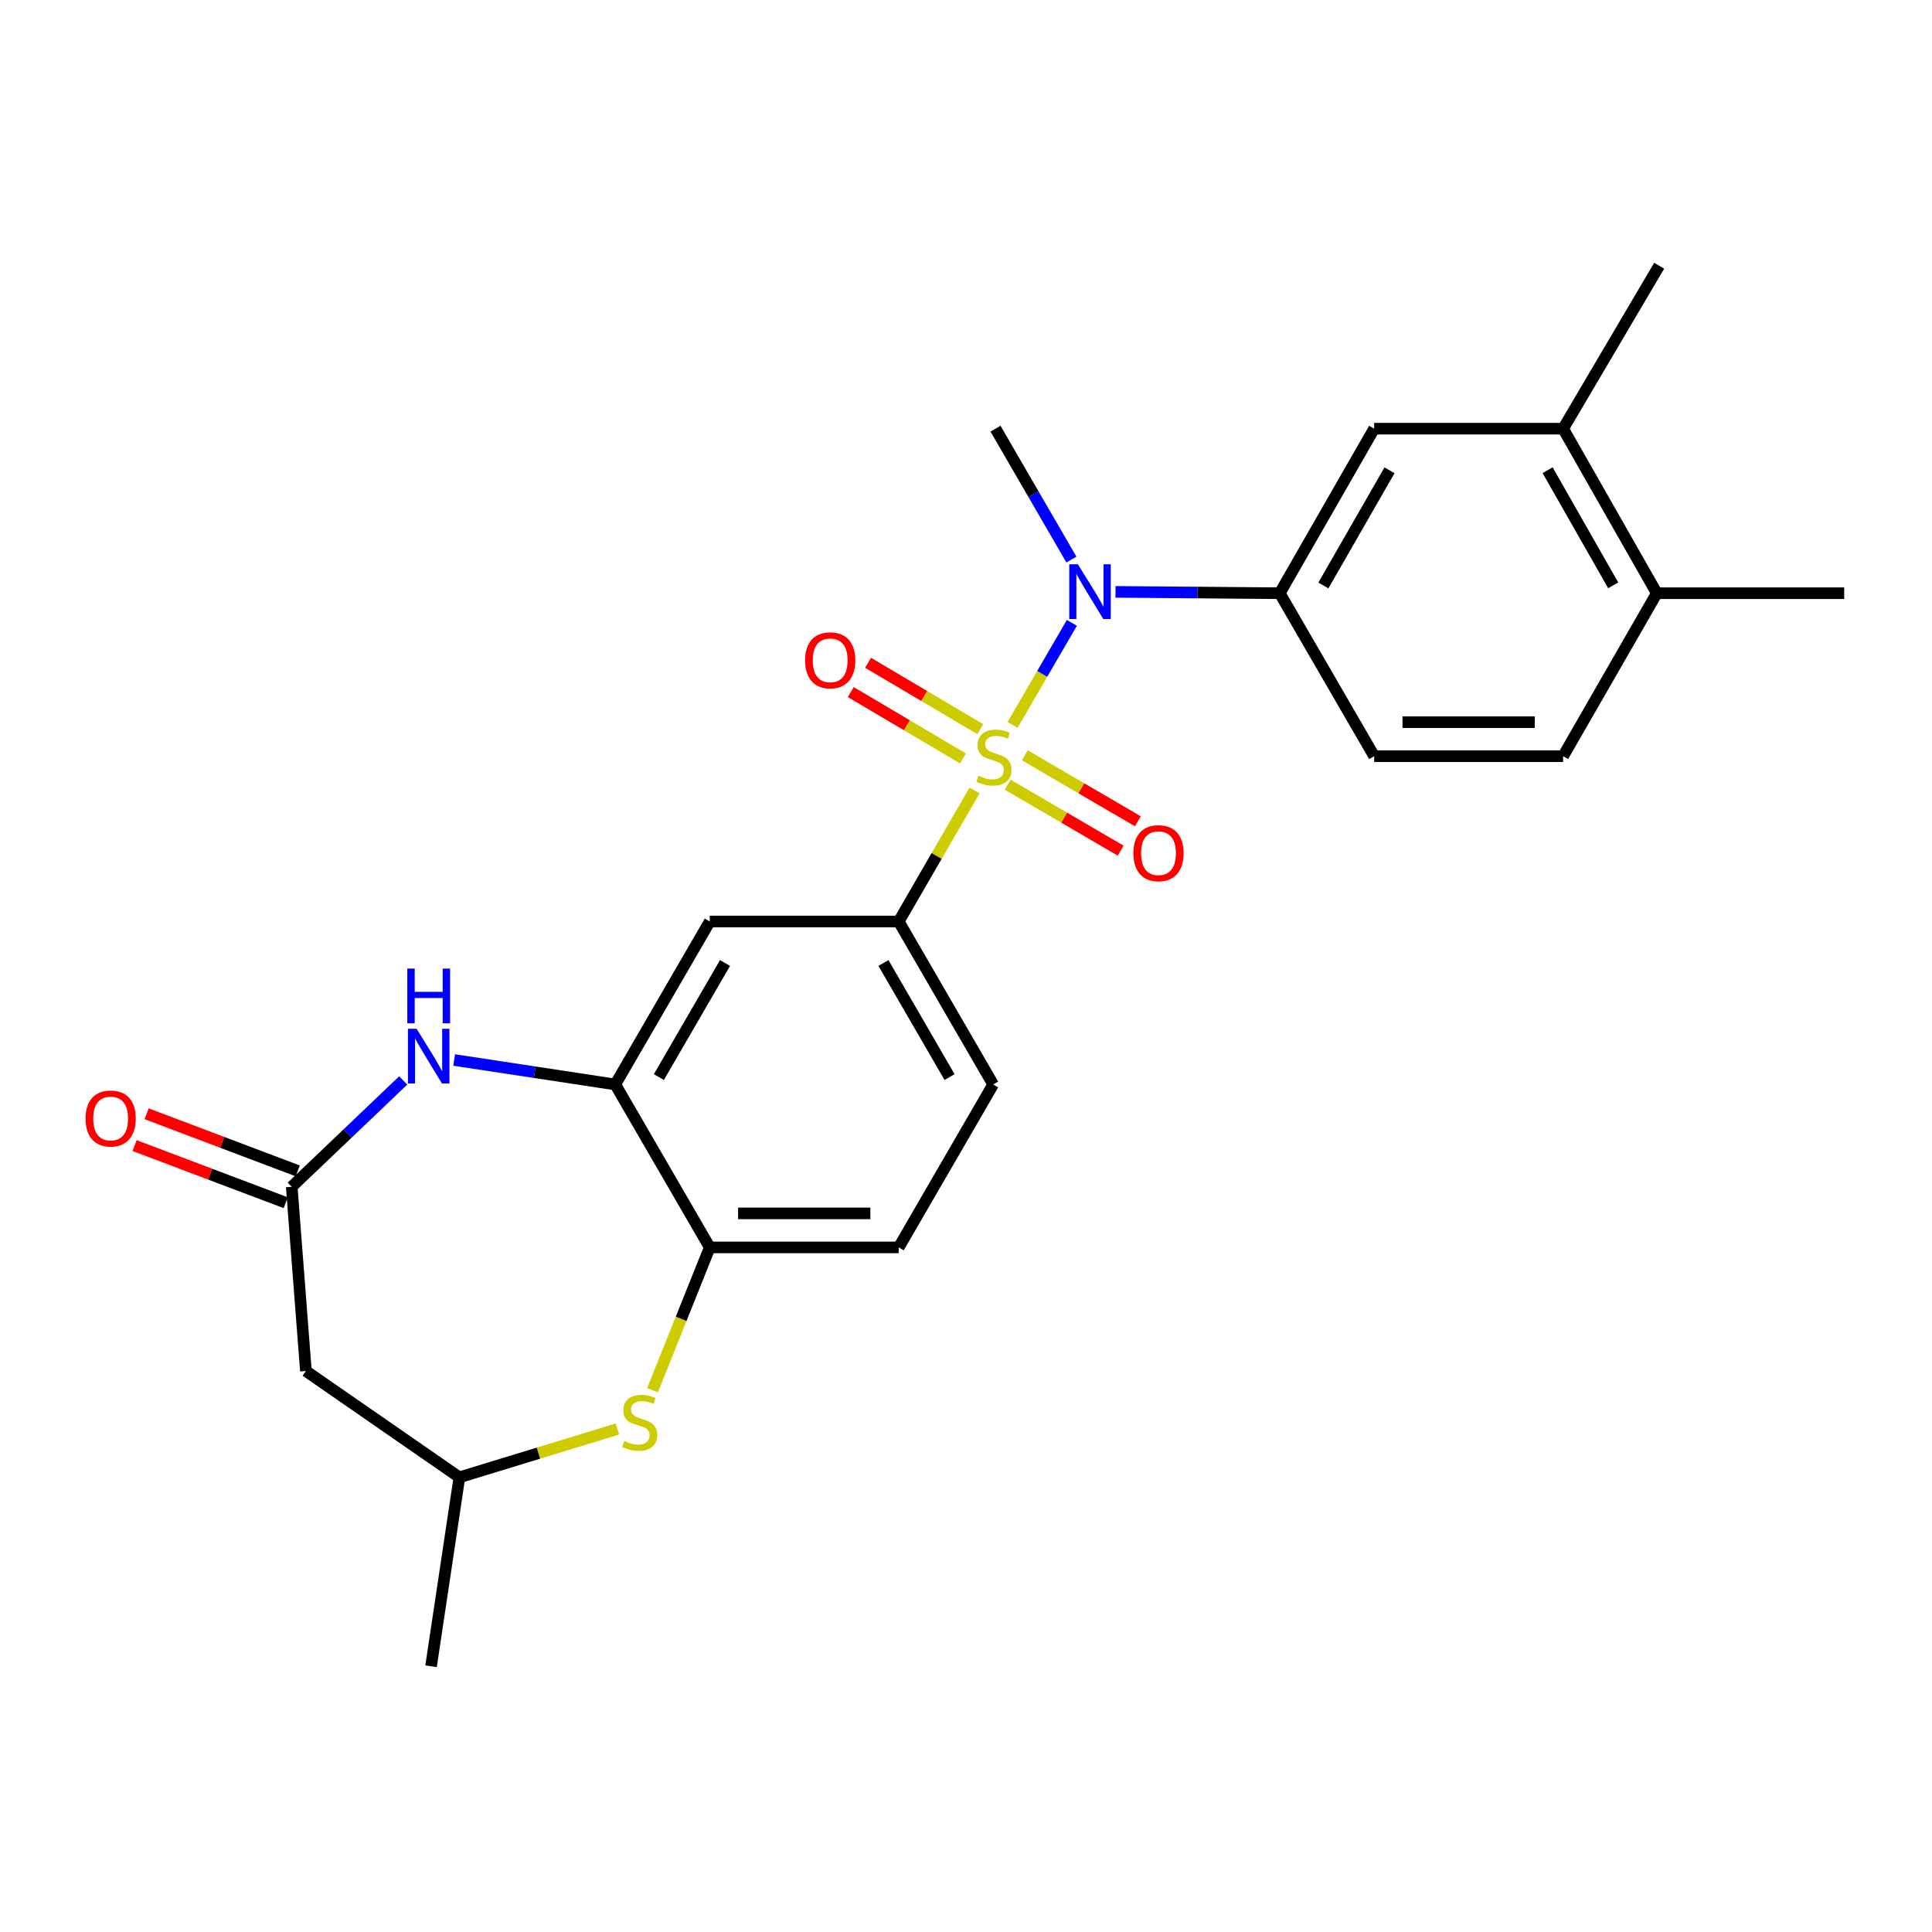 <?xml version='1.0' encoding='iso-8859-1'?>
<svg version='1.1' baseProfile='full'
              xmlns='http://www.w3.org/2000/svg'
                      xmlns:rdkit='http://www.rdkit.org/xml'
                      xmlns:xlink='http://www.w3.org/1999/xlink'
                  xml:space='preserve'
width='1000px' height='1000px' viewBox='0 0 1000 1000'>
<!-- END OF HEADER -->
<rect style='opacity:1.0;fill:#FFFFFF;stroke:none' width='1000' height='1000' x='0' y='0'> </rect>
<path class='bond-0' d='M 524.103,375.214 L 539.45,348.806' style='fill:none;fill-rule:evenodd;stroke:#CCCC00;stroke-width:6px;stroke-linecap:butt;stroke-linejoin:miter;stroke-opacity:1' />
<path class='bond-0' d='M 539.45,348.806 L 554.798,322.398' style='fill:none;fill-rule:evenodd;stroke:#0000FF;stroke-width:6px;stroke-linecap:butt;stroke-linejoin:miter;stroke-opacity:1' />
<path class='bond-1' d='M 504.422,409.147 L 484.797,443.054' style='fill:none;fill-rule:evenodd;stroke:#CCCC00;stroke-width:6px;stroke-linecap:butt;stroke-linejoin:miter;stroke-opacity:1' />
<path class='bond-1' d='M 484.797,443.054 L 465.171,476.961' style='fill:none;fill-rule:evenodd;stroke:#000000;stroke-width:6px;stroke-linecap:butt;stroke-linejoin:miter;stroke-opacity:1' />
<path class='bond-10' d='M 507.398,377.405 L 478.356,360.234' style='fill:none;fill-rule:evenodd;stroke:#CCCC00;stroke-width:6px;stroke-linecap:butt;stroke-linejoin:miter;stroke-opacity:1' />
<path class='bond-10' d='M 478.356,360.234 L 449.314,343.062' style='fill:none;fill-rule:evenodd;stroke:#FF0000;stroke-width:6px;stroke-linecap:butt;stroke-linejoin:miter;stroke-opacity:1' />
<path class='bond-10' d='M 498.436,392.563 L 469.394,375.392' style='fill:none;fill-rule:evenodd;stroke:#CCCC00;stroke-width:6px;stroke-linecap:butt;stroke-linejoin:miter;stroke-opacity:1' />
<path class='bond-10' d='M 469.394,375.392 L 440.352,358.221' style='fill:none;fill-rule:evenodd;stroke:#FF0000;stroke-width:6px;stroke-linecap:butt;stroke-linejoin:miter;stroke-opacity:1' />
<path class='bond-11' d='M 521.565,406.151 L 550.813,423.224' style='fill:none;fill-rule:evenodd;stroke:#CCCC00;stroke-width:6px;stroke-linecap:butt;stroke-linejoin:miter;stroke-opacity:1' />
<path class='bond-11' d='M 550.813,423.224 L 580.061,440.297' style='fill:none;fill-rule:evenodd;stroke:#FF0000;stroke-width:6px;stroke-linecap:butt;stroke-linejoin:miter;stroke-opacity:1' />
<path class='bond-11' d='M 530.443,390.943 L 559.691,408.016' style='fill:none;fill-rule:evenodd;stroke:#CCCC00;stroke-width:6px;stroke-linecap:butt;stroke-linejoin:miter;stroke-opacity:1' />
<path class='bond-11' d='M 559.691,408.016 L 588.939,425.089' style='fill:none;fill-rule:evenodd;stroke:#FF0000;stroke-width:6px;stroke-linecap:butt;stroke-linejoin:miter;stroke-opacity:1' />
<path class='bond-6' d='M 577.381,306.352 L 619.881,306.699' style='fill:none;fill-rule:evenodd;stroke:#0000FF;stroke-width:6px;stroke-linecap:butt;stroke-linejoin:miter;stroke-opacity:1' />
<path class='bond-6' d='M 619.881,306.699 L 662.38,307.046' style='fill:none;fill-rule:evenodd;stroke:#000000;stroke-width:6px;stroke-linecap:butt;stroke-linejoin:miter;stroke-opacity:1' />
<path class='bond-21' d='M 554.562,289.646 L 534.916,255.765' style='fill:none;fill-rule:evenodd;stroke:#0000FF;stroke-width:6px;stroke-linecap:butt;stroke-linejoin:miter;stroke-opacity:1' />
<path class='bond-21' d='M 534.916,255.765 L 515.271,221.884' style='fill:none;fill-rule:evenodd;stroke:#000000;stroke-width:6px;stroke-linecap:butt;stroke-linejoin:miter;stroke-opacity:1' />
<path class='bond-7' d='M 465.171,476.961 L 367.368,476.961' style='fill:none;fill-rule:evenodd;stroke:#000000;stroke-width:6px;stroke-linecap:butt;stroke-linejoin:miter;stroke-opacity:1' />
<path class='bond-15' d='M 465.171,476.961 L 514.057,561.321' style='fill:none;fill-rule:evenodd;stroke:#000000;stroke-width:6px;stroke-linecap:butt;stroke-linejoin:miter;stroke-opacity:1' />
<path class='bond-15' d='M 457.268,498.444 L 491.488,557.496' style='fill:none;fill-rule:evenodd;stroke:#000000;stroke-width:6px;stroke-linecap:butt;stroke-linejoin:miter;stroke-opacity:1' />
<path class='bond-2' d='M 235.074,548.649 L 276.768,554.985' style='fill:none;fill-rule:evenodd;stroke:#0000FF;stroke-width:6px;stroke-linecap:butt;stroke-linejoin:miter;stroke-opacity:1' />
<path class='bond-2' d='M 276.768,554.985 L 318.462,561.321' style='fill:none;fill-rule:evenodd;stroke:#000000;stroke-width:6px;stroke-linecap:butt;stroke-linejoin:miter;stroke-opacity:1' />
<path class='bond-4' d='M 208.703,559.23 L 179.848,586.759' style='fill:none;fill-rule:evenodd;stroke:#0000FF;stroke-width:6px;stroke-linecap:butt;stroke-linejoin:miter;stroke-opacity:1' />
<path class='bond-4' d='M 179.848,586.759 L 150.994,614.287' style='fill:none;fill-rule:evenodd;stroke:#000000;stroke-width:6px;stroke-linecap:butt;stroke-linejoin:miter;stroke-opacity:1' />
<path class='bond-3' d='M 318.462,561.321 L 367.368,476.961' style='fill:none;fill-rule:evenodd;stroke:#000000;stroke-width:6px;stroke-linecap:butt;stroke-linejoin:miter;stroke-opacity:1' />
<path class='bond-3' d='M 341.033,557.499 L 375.267,498.447' style='fill:none;fill-rule:evenodd;stroke:#000000;stroke-width:6px;stroke-linecap:butt;stroke-linejoin:miter;stroke-opacity:1' />
<path class='bond-25' d='M 318.462,561.321 L 367.368,645.662' style='fill:none;fill-rule:evenodd;stroke:#000000;stroke-width:6px;stroke-linecap:butt;stroke-linejoin:miter;stroke-opacity:1' />
<path class='bond-9' d='M 150.994,614.287 L 158.331,709.634' style='fill:none;fill-rule:evenodd;stroke:#000000;stroke-width:6px;stroke-linecap:butt;stroke-linejoin:miter;stroke-opacity:1' />
<path class='bond-16' d='M 154.107,606.051 L 114.999,591.265' style='fill:none;fill-rule:evenodd;stroke:#000000;stroke-width:6px;stroke-linecap:butt;stroke-linejoin:miter;stroke-opacity:1' />
<path class='bond-16' d='M 114.999,591.265 L 75.889,576.479' style='fill:none;fill-rule:evenodd;stroke:#FF0000;stroke-width:6px;stroke-linecap:butt;stroke-linejoin:miter;stroke-opacity:1' />
<path class='bond-16' d='M 147.88,622.523 L 108.771,607.737' style='fill:none;fill-rule:evenodd;stroke:#000000;stroke-width:6px;stroke-linecap:butt;stroke-linejoin:miter;stroke-opacity:1' />
<path class='bond-16' d='M 108.771,607.737 L 69.662,592.95' style='fill:none;fill-rule:evenodd;stroke:#FF0000;stroke-width:6px;stroke-linecap:butt;stroke-linejoin:miter;stroke-opacity:1' />
<path class='bond-5' d='M 337.747,719.57 L 352.558,682.616' style='fill:none;fill-rule:evenodd;stroke:#CCCC00;stroke-width:6px;stroke-linecap:butt;stroke-linejoin:miter;stroke-opacity:1' />
<path class='bond-5' d='M 352.558,682.616 L 367.368,645.662' style='fill:none;fill-rule:evenodd;stroke:#000000;stroke-width:6px;stroke-linecap:butt;stroke-linejoin:miter;stroke-opacity:1' />
<path class='bond-14' d='M 319.592,739.648 L 278.686,752.151' style='fill:none;fill-rule:evenodd;stroke:#CCCC00;stroke-width:6px;stroke-linecap:butt;stroke-linejoin:miter;stroke-opacity:1' />
<path class='bond-14' d='M 278.686,752.151 L 237.78,764.655' style='fill:none;fill-rule:evenodd;stroke:#000000;stroke-width:6px;stroke-linecap:butt;stroke-linejoin:miter;stroke-opacity:1' />
<path class='bond-12' d='M 662.38,307.046 L 711.267,221.884' style='fill:none;fill-rule:evenodd;stroke:#000000;stroke-width:6px;stroke-linecap:butt;stroke-linejoin:miter;stroke-opacity:1' />
<path class='bond-12' d='M 684.986,303.039 L 719.206,243.425' style='fill:none;fill-rule:evenodd;stroke:#000000;stroke-width:6px;stroke-linecap:butt;stroke-linejoin:miter;stroke-opacity:1' />
<path class='bond-18' d='M 662.38,307.046 L 711.267,391.407' style='fill:none;fill-rule:evenodd;stroke:#000000;stroke-width:6px;stroke-linecap:butt;stroke-linejoin:miter;stroke-opacity:1' />
<path class='bond-8' d='M 367.368,645.662 L 465.171,645.662' style='fill:none;fill-rule:evenodd;stroke:#000000;stroke-width:6px;stroke-linecap:butt;stroke-linejoin:miter;stroke-opacity:1' />
<path class='bond-8' d='M 382.039,628.052 L 450.501,628.052' style='fill:none;fill-rule:evenodd;stroke:#000000;stroke-width:6px;stroke-linecap:butt;stroke-linejoin:miter;stroke-opacity:1' />
<path class='bond-27' d='M 158.331,709.634 L 237.78,764.655' style='fill:none;fill-rule:evenodd;stroke:#000000;stroke-width:6px;stroke-linecap:butt;stroke-linejoin:miter;stroke-opacity:1' />
<path class='bond-13' d='M 711.267,221.884 L 809.069,221.884' style='fill:none;fill-rule:evenodd;stroke:#000000;stroke-width:6px;stroke-linecap:butt;stroke-linejoin:miter;stroke-opacity:1' />
<path class='bond-22' d='M 809.069,221.884 L 858.788,137.543' style='fill:none;fill-rule:evenodd;stroke:#000000;stroke-width:6px;stroke-linecap:butt;stroke-linejoin:miter;stroke-opacity:1' />
<path class='bond-26' d='M 809.069,221.884 L 857.565,307.046' style='fill:none;fill-rule:evenodd;stroke:#000000;stroke-width:6px;stroke-linecap:butt;stroke-linejoin:miter;stroke-opacity:1' />
<path class='bond-26' d='M 801.041,243.372 L 834.988,302.986' style='fill:none;fill-rule:evenodd;stroke:#000000;stroke-width:6px;stroke-linecap:butt;stroke-linejoin:miter;stroke-opacity:1' />
<path class='bond-24' d='M 237.78,764.655 L 223.115,862.457' style='fill:none;fill-rule:evenodd;stroke:#000000;stroke-width:6px;stroke-linecap:butt;stroke-linejoin:miter;stroke-opacity:1' />
<path class='bond-19' d='M 514.057,561.321 L 465.171,645.662' style='fill:none;fill-rule:evenodd;stroke:#000000;stroke-width:6px;stroke-linecap:butt;stroke-linejoin:miter;stroke-opacity:1' />
<path class='bond-17' d='M 857.565,307.046 L 809.069,391.407' style='fill:none;fill-rule:evenodd;stroke:#000000;stroke-width:6px;stroke-linecap:butt;stroke-linejoin:miter;stroke-opacity:1' />
<path class='bond-23' d='M 857.565,307.046 L 954.545,307.046' style='fill:none;fill-rule:evenodd;stroke:#000000;stroke-width:6px;stroke-linecap:butt;stroke-linejoin:miter;stroke-opacity:1' />
<path class='bond-20' d='M 711.267,391.407 L 809.069,391.407' style='fill:none;fill-rule:evenodd;stroke:#000000;stroke-width:6px;stroke-linecap:butt;stroke-linejoin:miter;stroke-opacity:1' />
<path class='bond-20' d='M 725.937,373.797 L 794.399,373.797' style='fill:none;fill-rule:evenodd;stroke:#000000;stroke-width:6px;stroke-linecap:butt;stroke-linejoin:miter;stroke-opacity:1' />
<path  class='atom-0' d='M 506.459 401.528
Q 506.779 401.648, 508.099 402.208
Q 509.419 402.768, 510.859 403.128
Q 512.339 403.448, 513.779 403.448
Q 516.459 403.448, 518.019 402.168
Q 519.579 400.848, 519.579 398.568
Q 519.579 397.008, 518.779 396.048
Q 518.019 395.088, 516.819 394.568
Q 515.619 394.048, 513.619 393.448
Q 511.099 392.688, 509.579 391.968
Q 508.099 391.248, 507.019 389.728
Q 505.979 388.208, 505.979 385.648
Q 505.979 382.088, 508.379 379.888
Q 510.819 377.688, 515.619 377.688
Q 518.899 377.688, 522.619 379.248
L 521.699 382.328
Q 518.299 380.928, 515.739 380.928
Q 512.979 380.928, 511.459 382.088
Q 509.939 383.208, 509.979 385.168
Q 509.979 386.688, 510.739 387.608
Q 511.539 388.528, 512.659 389.048
Q 513.819 389.568, 515.739 390.168
Q 518.299 390.968, 519.819 391.768
Q 521.339 392.568, 522.419 394.208
Q 523.539 395.808, 523.539 398.568
Q 523.539 402.488, 520.899 404.608
Q 518.299 406.688, 513.939 406.688
Q 511.419 406.688, 509.499 406.128
Q 507.619 405.608, 505.379 404.688
L 506.459 401.528
' fill='#CCCC00'/>
<path  class='atom-1' d='M 557.927 292.084
L 567.207 307.084
Q 568.127 308.564, 569.607 311.244
Q 571.087 313.924, 571.167 314.084
L 571.167 292.084
L 574.927 292.084
L 574.927 320.404
L 571.047 320.404
L 561.087 304.004
Q 559.927 302.084, 558.687 299.884
Q 557.487 297.684, 557.127 297.004
L 557.127 320.404
L 553.447 320.404
L 553.447 292.084
L 557.927 292.084
' fill='#0000FF'/>
<path  class='atom-3' d='M 215.632 532.486
L 224.912 547.486
Q 225.832 548.966, 227.312 551.646
Q 228.792 554.326, 228.872 554.486
L 228.872 532.486
L 232.632 532.486
L 232.632 560.806
L 228.752 560.806
L 218.792 544.406
Q 217.632 542.486, 216.392 540.286
Q 215.192 538.086, 214.832 537.406
L 214.832 560.806
L 211.152 560.806
L 211.152 532.486
L 215.632 532.486
' fill='#0000FF'/>
<path  class='atom-3' d='M 210.812 501.334
L 214.652 501.334
L 214.652 513.374
L 229.132 513.374
L 229.132 501.334
L 232.972 501.334
L 232.972 529.654
L 229.132 529.654
L 229.132 516.574
L 214.652 516.574
L 214.652 529.654
L 210.812 529.654
L 210.812 501.334
' fill='#0000FF'/>
<path  class='atom-6' d='M 323.112 745.847
Q 323.432 745.967, 324.752 746.527
Q 326.072 747.087, 327.512 747.447
Q 328.992 747.767, 330.432 747.767
Q 333.112 747.767, 334.672 746.487
Q 336.232 745.167, 336.232 742.887
Q 336.232 741.327, 335.432 740.367
Q 334.672 739.407, 333.472 738.887
Q 332.272 738.367, 330.272 737.767
Q 327.752 737.007, 326.232 736.287
Q 324.752 735.567, 323.672 734.047
Q 322.632 732.527, 322.632 729.967
Q 322.632 726.407, 325.032 724.207
Q 327.472 722.007, 332.272 722.007
Q 335.552 722.007, 339.272 723.567
L 338.352 726.647
Q 334.952 725.247, 332.392 725.247
Q 329.632 725.247, 328.112 726.407
Q 326.592 727.527, 326.632 729.487
Q 326.632 731.007, 327.392 731.927
Q 328.192 732.847, 329.312 733.367
Q 330.472 733.887, 332.392 734.487
Q 334.952 735.287, 336.472 736.087
Q 337.992 736.887, 339.072 738.527
Q 340.192 740.127, 340.192 742.887
Q 340.192 746.807, 337.552 748.927
Q 334.952 751.007, 330.592 751.007
Q 328.072 751.007, 326.152 750.447
Q 324.272 749.927, 322.032 749.007
L 323.112 745.847
' fill='#CCCC00'/>
<path  class='atom-11' d='M 416.707 341.778
Q 416.707 334.978, 420.067 331.178
Q 423.427 327.378, 429.707 327.378
Q 435.987 327.378, 439.347 331.178
Q 442.707 334.978, 442.707 341.778
Q 442.707 348.658, 439.307 352.578
Q 435.907 356.458, 429.707 356.458
Q 423.467 356.458, 420.067 352.578
Q 416.707 348.698, 416.707 341.778
M 429.707 353.258
Q 434.027 353.258, 436.347 350.378
Q 438.707 347.458, 438.707 341.778
Q 438.707 336.218, 436.347 333.418
Q 434.027 330.578, 429.707 330.578
Q 425.387 330.578, 423.027 333.378
Q 420.707 336.178, 420.707 341.778
Q 420.707 347.498, 423.027 350.378
Q 425.387 353.258, 429.707 353.258
' fill='#FF0000'/>
<path  class='atom-12' d='M 586.631 441.606
Q 586.631 434.806, 589.991 431.006
Q 593.351 427.206, 599.631 427.206
Q 605.911 427.206, 609.271 431.006
Q 612.631 434.806, 612.631 441.606
Q 612.631 448.486, 609.231 452.406
Q 605.831 456.286, 599.631 456.286
Q 593.391 456.286, 589.991 452.406
Q 586.631 448.526, 586.631 441.606
M 599.631 453.086
Q 603.951 453.086, 606.271 450.206
Q 608.631 447.286, 608.631 441.606
Q 608.631 436.046, 606.271 433.246
Q 603.951 430.406, 599.631 430.406
Q 595.311 430.406, 592.951 433.206
Q 590.631 436.006, 590.631 441.606
Q 590.631 447.326, 592.951 450.206
Q 595.311 453.086, 599.631 453.086
' fill='#FF0000'/>
<path  class='atom-17' d='M 44.271 578.932
Q 44.271 572.132, 47.631 568.332
Q 50.991 564.532, 57.271 564.532
Q 63.551 564.532, 66.911 568.332
Q 70.271 572.132, 70.271 578.932
Q 70.271 585.812, 66.871 589.732
Q 63.471 593.612, 57.271 593.612
Q 51.031 593.612, 47.631 589.732
Q 44.271 585.852, 44.271 578.932
M 57.271 590.412
Q 61.591 590.412, 63.911 587.532
Q 66.271 584.612, 66.271 578.932
Q 66.271 573.372, 63.911 570.572
Q 61.591 567.732, 57.271 567.732
Q 52.951 567.732, 50.591 570.532
Q 48.271 573.332, 48.271 578.932
Q 48.271 584.652, 50.591 587.532
Q 52.951 590.412, 57.271 590.412
' fill='#FF0000'/>
</svg>
